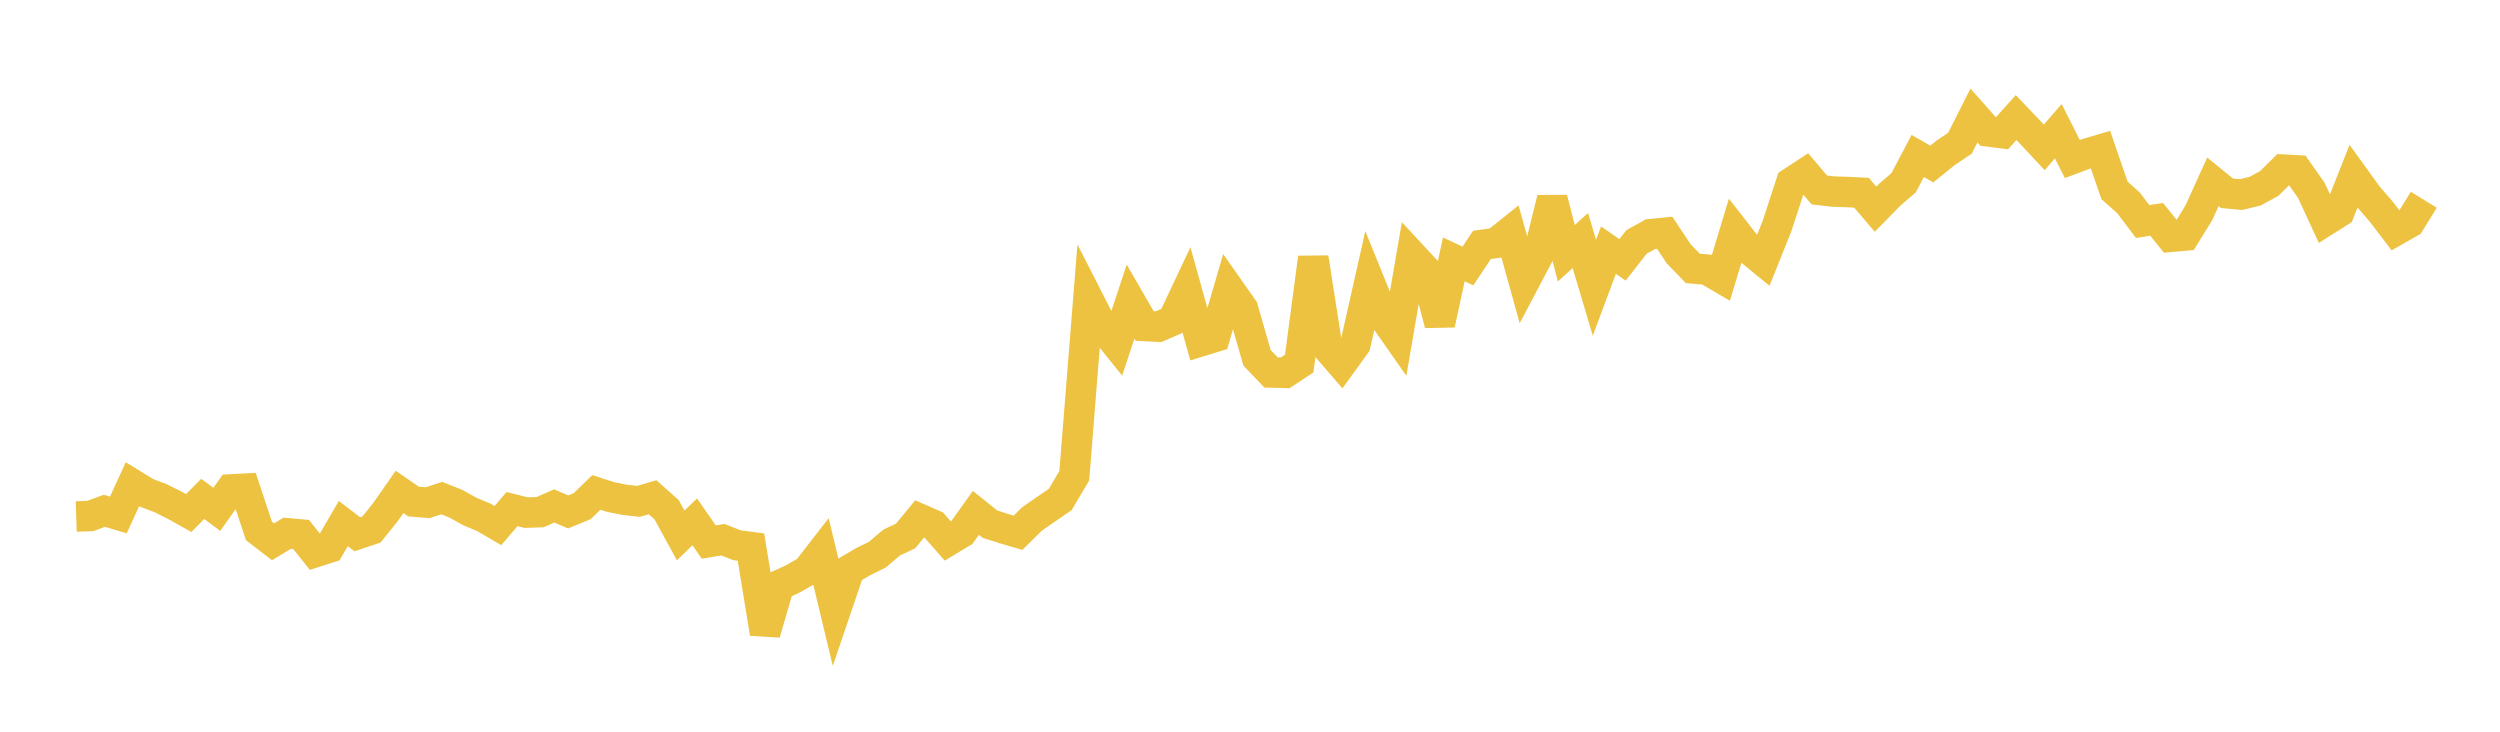 <svg width="164" height="48" xmlns="http://www.w3.org/2000/svg" xmlns:xlink="http://www.w3.org/1999/xlink"><path fill="none" stroke="rgb(237,194,64)" stroke-width="2" d="M5,33.88L5.922,33.85L6.844,33.508L7.766,33.78L8.689,31.765L9.611,32.332L10.533,32.68L11.455,33.139L12.377,33.655L13.299,32.728L14.222,33.414L15.144,32.107L16.066,32.056L16.988,34.829L17.91,35.541L18.832,34.983L19.754,35.065L20.677,36.221L21.599,35.929L22.521,34.345L23.443,35.049L24.365,34.738L25.287,33.593L26.21,32.269L27.132,32.902L28.054,32.979L28.976,32.674L29.898,33.04L30.82,33.554L31.743,33.939L32.665,34.478L33.587,33.397L34.509,33.627L35.431,33.598L36.353,33.19L37.275,33.582L38.198,33.2L39.12,32.303L40.042,32.601L40.964,32.787L41.886,32.89L42.808,32.618L43.731,33.44L44.653,35.126L45.575,34.233L46.497,35.56L47.419,35.404L48.341,35.767L49.263,35.886L50.186,41.551L51.108,38.391L52.03,37.966L52.952,37.436L53.874,36.248L54.796,40.09L55.719,37.377L56.641,36.836L57.563,36.381L58.485,35.594L59.407,35.16L60.329,34.037L61.251,34.439L62.174,35.49L63.096,34.934L64.018,33.646L64.94,34.385L65.862,34.679L66.784,34.948L67.707,34.038L68.629,33.399L69.551,32.767L70.473,31.207L71.395,19.635L72.317,21.44L73.24,22.584L74.162,19.788L75.084,21.384L76.006,21.43L76.928,21.029L77.85,19.073L78.772,22.386L79.695,22.101L80.617,18.944L81.539,20.257L82.461,23.472L83.383,24.436L84.305,24.459L85.228,23.851L86.15,16.905L87.072,22.802L87.994,23.867L88.916,22.592L89.838,18.494L90.76,20.77L91.683,22.088L92.605,16.737L93.527,17.731L94.449,21.272L95.371,17.017L96.293,17.449L97.216,16.065L98.138,15.937L99.06,15.2L99.982,18.512L100.904,16.763L101.826,13.029L102.749,16.613L103.671,15.778L104.593,18.876L105.515,16.408L106.437,17.048L107.359,15.868L108.281,15.36L109.204,15.27L110.126,16.655L111.048,17.608L111.97,17.688L112.892,18.227L113.814,15.171L114.737,16.356L115.659,17.111L116.581,14.804L117.503,11.978L118.425,11.373L119.347,12.462L120.269,12.568L121.192,12.596L122.114,12.642L123.036,13.724L123.958,12.781L124.88,11.986L125.802,10.233L126.725,10.76L127.647,10.016L128.569,9.399L129.491,7.577L130.413,8.618L131.335,8.736L132.257,7.711L133.18,8.682L134.102,9.669L135.024,8.604L135.946,10.431L136.868,10.086L137.79,9.814L138.713,12.489L139.635,13.314L140.557,14.532L141.479,14.391L142.401,15.537L143.323,15.454L144.246,13.958L145.168,11.927L146.09,12.679L147.012,12.763L147.934,12.541L148.856,12.039L149.778,11.128L150.701,11.178L151.623,12.487L152.545,14.481L153.467,13.898L154.389,11.566L155.311,12.844L156.234,13.915L157.156,15.124L158.078,14.599L159,13.104"></path></svg>